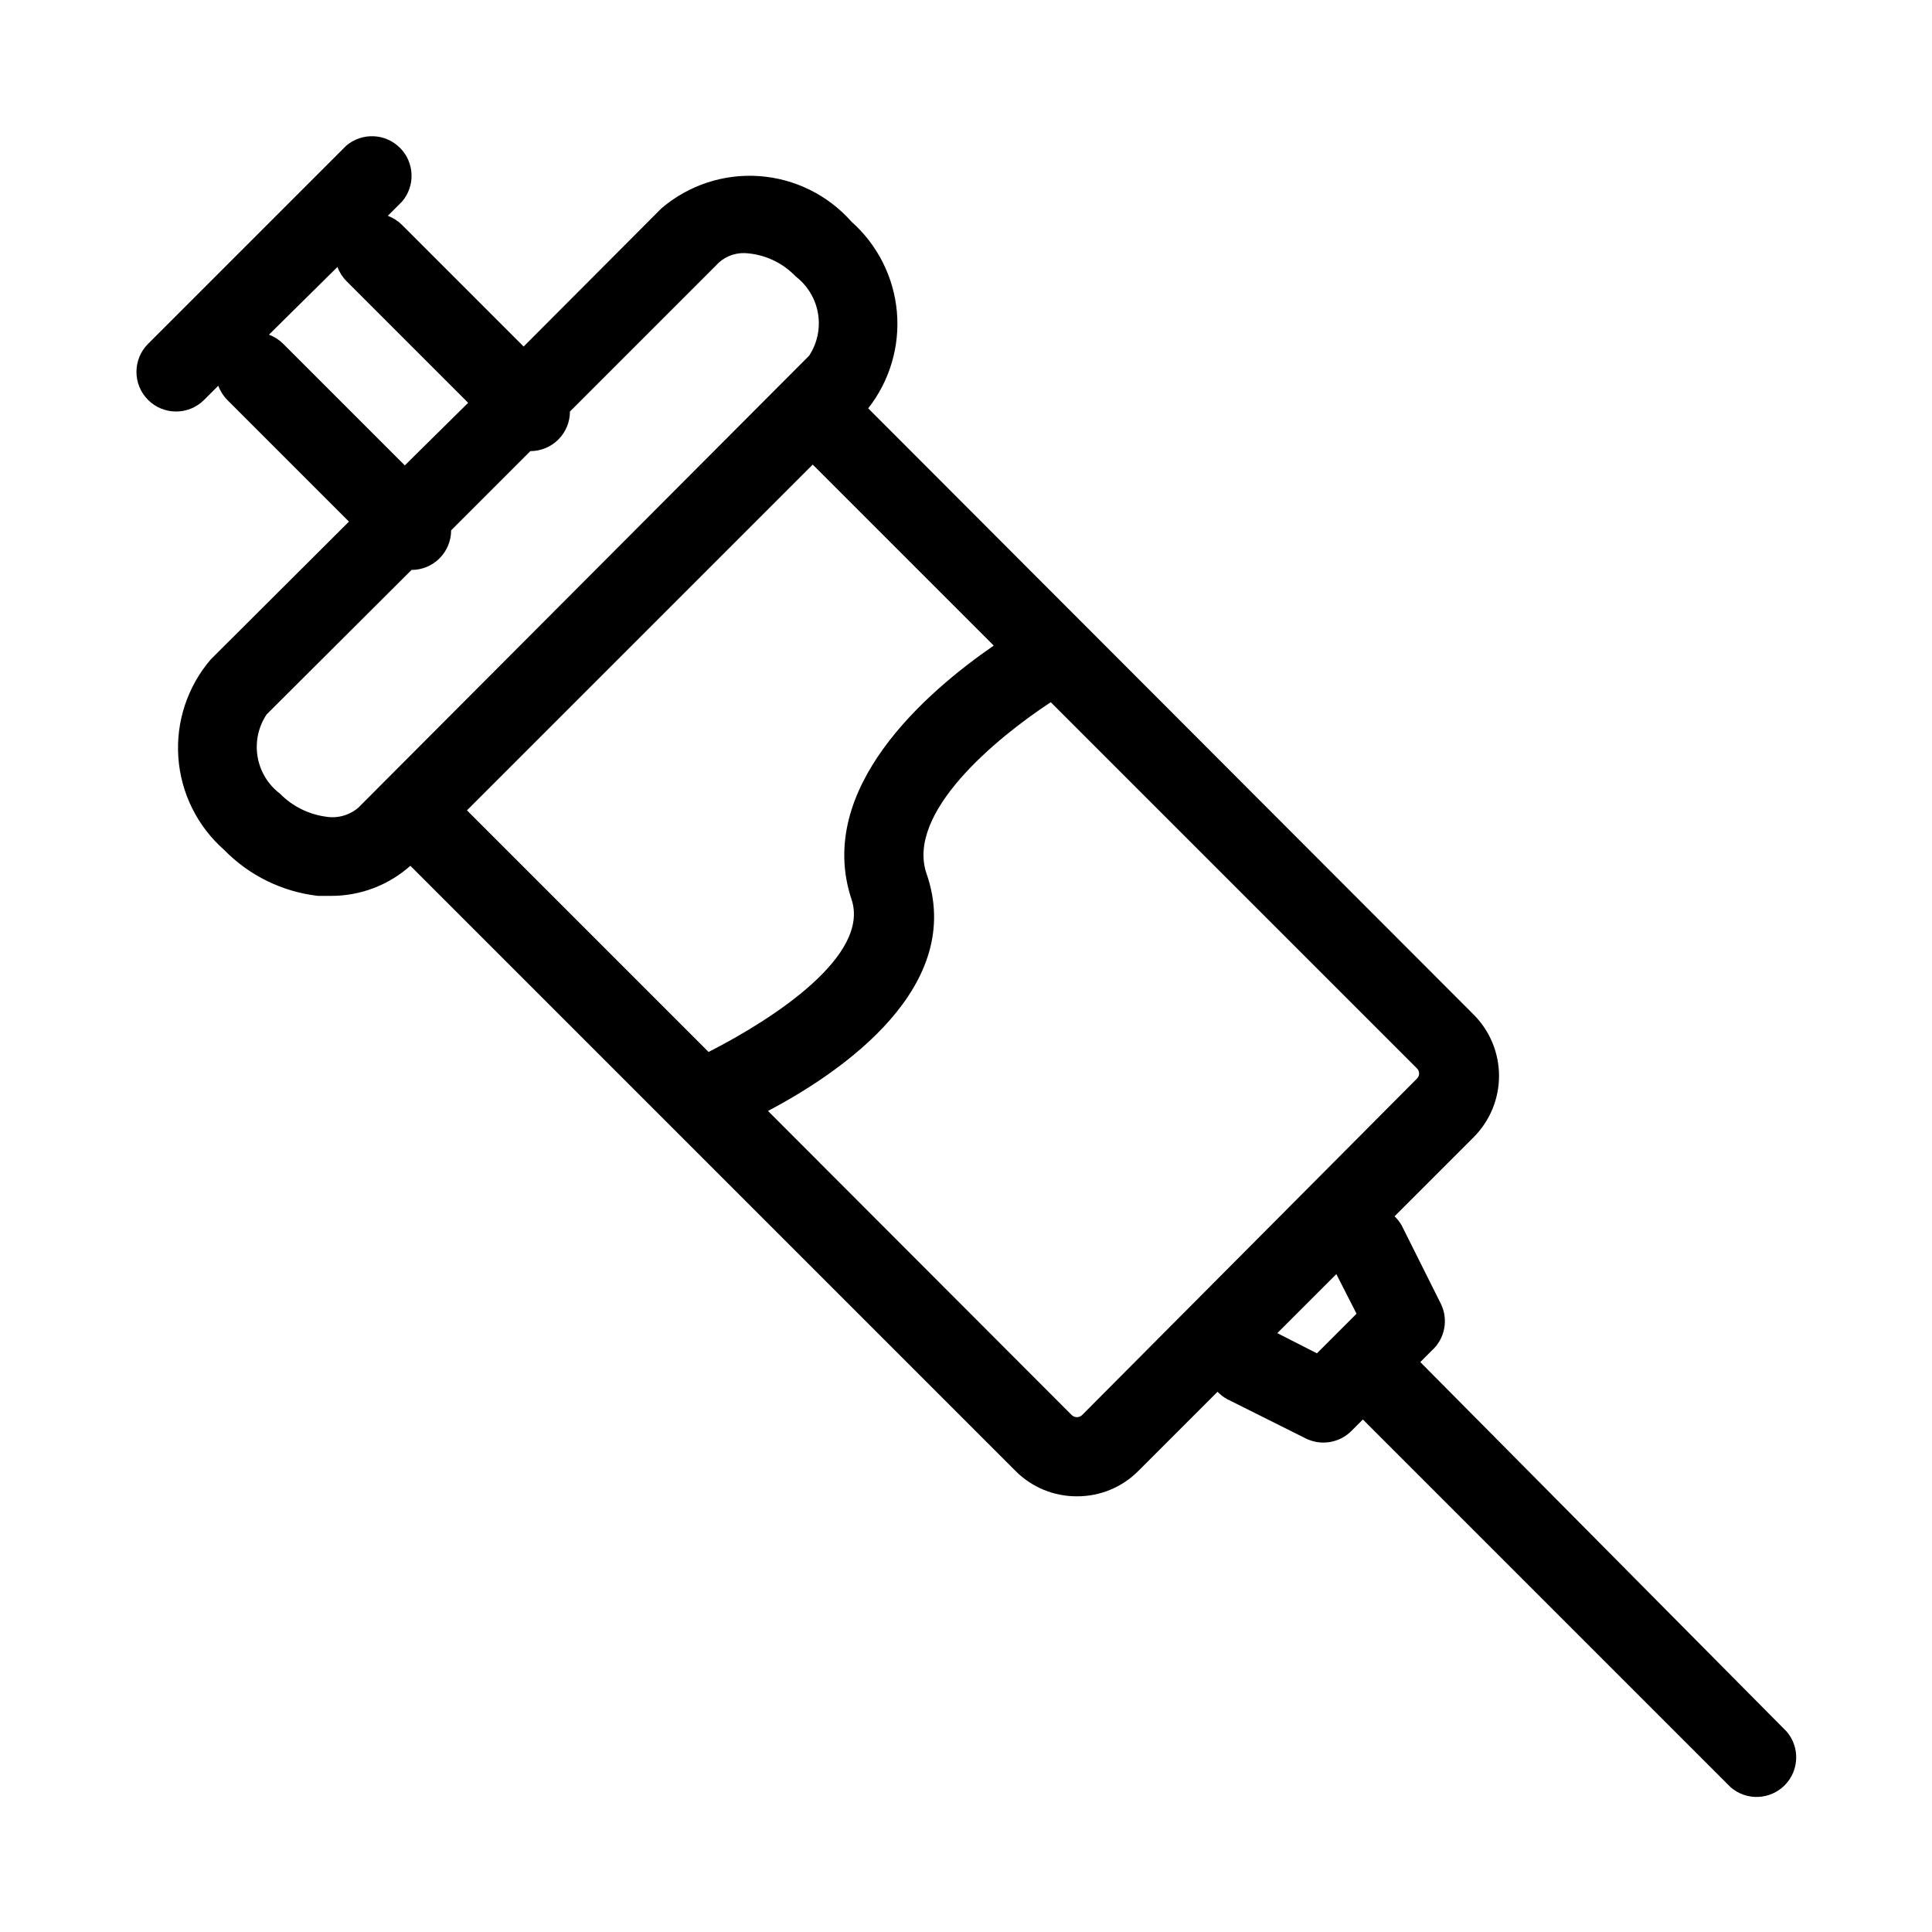 <?xml version="1.0" encoding="UTF-8"?>
<!-- Uploaded to: ICON Repo, www.svgrepo.com, Generator: ICON Repo Mixer Tools -->
<svg fill="#000000" width="800px" height="800px" version="1.1" viewBox="144 144 512 512" xmlns="http://www.w3.org/2000/svg">
 <path d="m520.39 504.96 3.043-3.043h0.004c3.41-3.07 4.43-8 2.516-12.176l-10.496-20.992c-0.508-0.891-1.145-1.703-1.887-2.414l20.992-20.992c4.285-4.305 6.695-10.137 6.695-16.215s-2.41-11.91-6.695-16.215l-160.48-160.7c5.699-7.254 8.414-16.406 7.598-25.594-0.82-9.188-5.113-17.715-12.008-23.844-6.25-7.086-15.035-11.434-24.457-12.102-9.426-0.668-18.738 2.398-25.922 8.535l-36.527 36.629-32.223-32.223c-1.07-1.066-2.359-1.891-3.777-2.414l3.777-3.777c3.566-4.164 3.328-10.371-0.551-14.25-3.875-3.875-10.086-4.117-14.25-0.551l-52.48 52.48c-4.113 4.086-4.137 10.738-0.051 14.852 4.086 4.117 10.734 4.141 14.852 0.055l3.777-3.777v-0.004c0.523 1.418 1.348 2.707 2.414 3.781l32.223 32.223-36.629 36.523c-6.168 7.191-9.254 16.527-8.586 25.977 0.668 9.453 5.035 18.258 12.152 24.512 6.641 6.805 15.43 11.105 24.879 12.176h3.465-0.004c7.742 0.012 15.215-2.828 20.992-7.977l160.38 160.38c4.305 4.328 10.168 6.746 16.27 6.715 6.106 0.031 11.965-2.387 16.27-6.715l20.992-20.992c0.707 0.742 1.52 1.379 2.414 1.887l20.992 10.496c4.035 1.992 8.891 1.191 12.07-1.992l3.043-3.043 97.508 97.508c4.164 3.566 10.375 3.324 14.25-0.551 3.879-3.879 4.117-10.086 0.551-14.25zm-150.72-122.59c4.934 14.801-20.363 31.488-37.891 40.41l-64.027-64.027 91.629-91.629 47.969 47.969c-17.84 12.281-47.441 37.891-37.68 67.277zm-150.62-147.26c-1.07-1.066-2.359-1.891-3.777-2.414l18.156-17.949c0.523 1.422 1.348 2.711 2.414 3.781l32.223 32.223-16.793 16.582zm11.336 125.32c-4.621-0.621-8.906-2.762-12.176-6.09-3.156-2.387-5.285-5.887-5.945-9.789-0.664-3.898 0.188-7.906 2.375-11.203l38.418-38.309c2.781 0 5.453-1.105 7.422-3.074s3.074-4.641 3.074-7.422l20.992-20.992c2.781 0 5.453-1.105 7.422-3.074s3.074-4.641 3.074-7.422l38.625-38.625c1.93-2.203 4.734-3.434 7.66-3.359 5.141 0.25 9.992 2.465 13.543 6.191 3.133 2.402 5.246 5.902 5.906 9.797 0.664 3.894-0.172 7.894-2.34 11.195l-119.45 119.76c-2.363 2.047-5.519 2.93-8.605 2.414zm200.37 158.59c-0.766 0.719-1.961 0.719-2.727 0l-80.504-80.609c19.941-10.496 52.48-33.062 41.984-62.977-5.352-16.059 18.262-35.688 32.957-45.344l97.09 97.09h-0.004c0.352 0.367 0.543 0.855 0.527 1.363-0.023 0.52-0.25 1.012-0.633 1.367zm62.242-16.375-10.496-5.352 15.641-15.641 5.352 10.496z"/>
</svg>